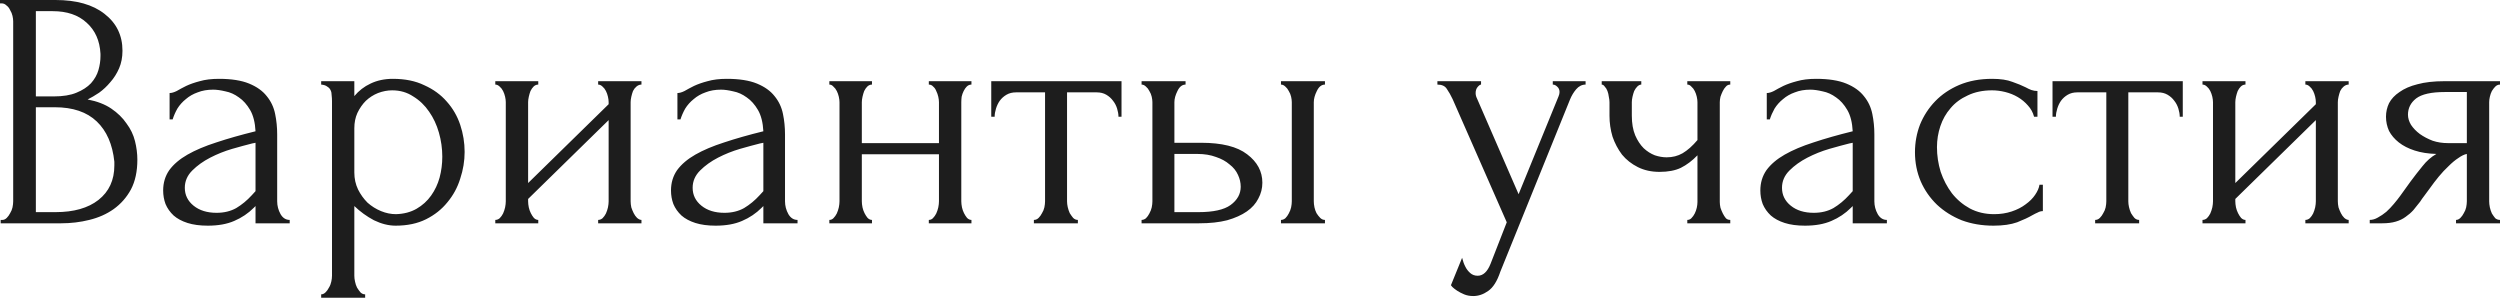 <?xml version="1.0" encoding="UTF-8"?> <svg xmlns="http://www.w3.org/2000/svg" width="1183" height="141" viewBox="0 0 1183 141" fill="none"> <path d="M0.317 104.065H1.118C1.865 104.065 2.559 103.745 3.199 103.104C3.84 102.464 4.373 101.717 4.8 100.863C5.334 100.009 5.707 99.102 5.921 98.141C6.134 97.074 6.241 96.113 6.241 95.259V10.086C6.241 9.339 6.134 8.485 5.921 7.524C5.707 6.564 5.334 5.656 4.8 4.803C4.373 3.842 3.786 3.095 3.039 2.561C2.399 1.921 1.652 1.601 0.798 1.601H-0.003V-0H26.254C36.18 -0 43.918 2.188 49.468 6.564C55.125 10.94 57.954 16.757 57.954 24.015C57.954 27.11 57.42 29.885 56.352 32.34C55.285 34.795 53.898 36.983 52.19 38.904C50.589 40.825 48.828 42.48 46.907 43.867C44.985 45.148 43.171 46.215 41.463 47.069C45.946 47.923 49.682 49.364 52.67 51.392C55.659 53.42 58.06 55.768 59.875 58.436C61.796 60.998 63.13 63.773 63.877 66.761C64.624 69.75 64.998 72.685 64.998 75.567C64.998 81.117 63.984 85.813 61.956 89.656C59.928 93.391 57.206 96.487 53.791 98.942C50.482 101.29 46.64 102.998 42.264 104.065C37.994 105.132 33.565 105.666 28.975 105.666H0.317V104.065ZM54.111 76.528C53.257 68.309 50.482 61.959 45.786 57.476C41.09 52.993 34.472 50.751 25.933 50.751H16.968V100.383H26.254C34.899 100.383 41.677 98.461 46.586 94.619C51.603 90.67 54.111 85.226 54.111 78.289V76.528ZM47.547 25.456C47.227 19.265 45.039 14.355 40.983 10.726C37.034 7.097 31.697 5.283 24.973 5.283H16.968V45.628H25.293C29.776 45.628 33.405 45.041 36.18 43.867C39.062 42.693 41.356 41.199 43.064 39.384C44.772 37.463 45.946 35.382 46.586 33.14C47.227 30.899 47.547 28.711 47.547 26.576V25.456ZM120.914 105.666V97.501L120.114 98.301C117.445 100.97 114.35 103.051 110.828 104.545C107.412 106.039 103.25 106.787 98.34 106.787C94.605 106.787 91.402 106.36 88.734 105.506C86.066 104.652 83.878 103.478 82.17 101.984C80.462 100.383 79.181 98.568 78.328 96.54C77.58 94.512 77.207 92.378 77.207 90.136C77.207 86.507 78.168 83.305 80.089 80.53C82.117 77.755 84.998 75.3 88.734 73.165C92.47 71.031 97.006 69.11 102.343 67.402C107.786 65.587 113.977 63.826 120.914 62.119C120.701 57.956 119.847 54.594 118.353 52.032C116.858 49.471 115.097 47.496 113.069 46.108C111.041 44.614 108.907 43.654 106.665 43.227C104.424 42.693 102.503 42.426 100.902 42.426C98.127 42.426 95.672 42.853 93.537 43.707C91.402 44.454 89.535 45.522 87.934 46.909C86.333 48.19 84.998 49.684 83.931 51.392C82.971 53.1 82.223 54.807 81.69 56.515H80.249V44.027C81.209 44.027 82.33 43.707 83.611 43.067C84.892 42.319 86.386 41.519 88.094 40.665C89.908 39.811 92.043 39.064 94.498 38.424C97.059 37.677 100.101 37.303 103.623 37.303C109.494 37.303 114.243 38.05 117.872 39.544C121.501 41.039 124.276 43.013 126.198 45.468C128.226 47.923 129.56 50.751 130.2 53.953C130.841 57.049 131.161 60.251 131.161 63.559V95.259C131.161 97.394 131.694 99.422 132.762 101.343C133.829 103.158 135.27 104.065 137.084 104.065V105.666H120.914ZM120.914 90.456V67.562L119.313 67.882C116.752 68.523 113.603 69.376 109.867 70.444C106.238 71.511 102.77 72.899 99.461 74.606C96.152 76.314 93.324 78.342 90.975 80.69C88.627 83.038 87.453 85.76 87.453 88.855C87.453 92.271 88.841 95.099 91.616 97.341C94.391 99.582 98.02 100.703 102.503 100.703C106.025 100.703 109.12 99.956 111.789 98.461C114.457 96.86 116.912 94.832 119.153 92.378L120.914 90.456ZM185.92 37.303C191.684 37.303 196.647 38.317 200.809 40.345C205.079 42.266 208.601 44.828 211.376 48.03C214.258 51.232 216.393 54.914 217.78 59.077C219.168 63.239 219.861 67.509 219.861 71.885C219.861 76.154 219.168 80.37 217.78 84.533C216.499 88.695 214.471 92.431 211.696 95.74C209.028 99.048 205.666 101.717 201.61 103.745C197.554 105.773 192.751 106.787 187.201 106.787C183.892 106.787 180.477 105.933 176.954 104.225C173.539 102.411 170.444 100.169 167.669 97.501V130.481C167.669 131.335 167.775 132.243 167.989 133.203C168.202 134.271 168.522 135.231 168.949 136.085C169.483 136.939 170.017 137.686 170.55 138.326C171.191 138.967 171.938 139.287 172.792 139.287V140.888H151.979V139.287C152.726 139.287 153.42 138.967 154.06 138.326C154.7 137.686 155.234 136.939 155.661 136.085C156.195 135.231 156.568 134.271 156.782 133.203C156.995 132.243 157.102 131.335 157.102 130.481V47.87C157.102 46.909 157.049 46.002 156.942 45.148C156.942 44.187 156.782 43.387 156.462 42.746C156.141 41.999 155.608 41.412 154.861 40.985C154.22 40.452 153.26 40.132 151.979 40.025V38.424H167.669V45.468C169.803 42.907 172.365 40.932 175.353 39.544C178.449 38.05 181.971 37.303 185.92 37.303ZM187.361 101.343C191.097 101.236 194.352 100.383 197.127 98.782C199.902 97.181 202.197 95.099 204.011 92.538C205.826 89.976 207.16 87.148 208.014 84.052C208.868 80.85 209.295 77.542 209.295 74.126C209.295 70.284 208.761 66.495 207.694 62.759C206.626 59.023 205.079 55.715 203.051 52.833C201.023 49.844 198.515 47.443 195.526 45.628C192.644 43.707 189.336 42.746 185.6 42.746C183.358 42.746 181.117 43.173 178.876 44.027C176.741 44.881 174.82 46.108 173.112 47.709C171.511 49.31 170.177 51.232 169.11 53.473C168.149 55.608 167.669 58.009 167.669 60.678V81.651C167.669 84.533 168.256 87.201 169.43 89.656C170.604 92.004 172.098 94.085 173.913 95.9C175.834 97.608 177.968 98.942 180.317 99.902C182.665 100.863 185.013 101.343 187.361 101.343ZM298.414 95.259C298.414 96.113 298.521 97.074 298.735 98.141C299.055 99.102 299.428 100.009 299.855 100.863C300.282 101.717 300.816 102.464 301.456 103.104C302.203 103.745 302.897 104.065 303.538 104.065V105.666H283.045V104.065C283.792 104.065 284.486 103.798 285.126 103.264C285.766 102.624 286.3 101.877 286.727 101.023C287.154 100.062 287.474 99.102 287.688 98.141C287.901 97.074 288.008 96.113 288.008 95.259V56.835L249.904 94.139V95.259C249.904 96.113 250.011 97.074 250.224 98.141C250.438 99.102 250.758 100.009 251.185 100.863C251.612 101.717 252.092 102.464 252.626 103.104C253.266 103.745 253.96 104.065 254.707 104.065V105.666H234.374V104.065C235.121 104.065 235.815 103.798 236.456 103.264C237.096 102.624 237.63 101.877 238.057 101.023C238.483 100.062 238.804 99.102 239.017 98.141C239.231 97.074 239.337 96.113 239.337 95.259V48.35C239.337 47.603 239.231 46.749 239.017 45.788C238.804 44.828 238.483 43.92 238.057 43.067C237.63 42.213 237.096 41.519 236.456 40.985C235.815 40.345 235.121 40.025 234.374 40.025V38.424H254.707V40.025C253.853 40.025 253.106 40.345 252.466 40.985C251.932 41.519 251.452 42.213 251.025 43.067C250.704 43.92 250.438 44.828 250.224 45.788C250.011 46.749 249.904 47.603 249.904 48.35V86.614L288.008 49.31V48.35C288.008 47.603 287.901 46.749 287.688 45.788C287.474 44.828 287.154 43.92 286.727 43.067C286.3 42.213 285.766 41.519 285.126 40.985C284.486 40.345 283.792 40.025 283.045 40.025V38.424H303.538V40.025C302.684 40.025 301.883 40.345 301.136 40.985C300.496 41.519 299.962 42.213 299.535 43.067C299.215 43.92 298.948 44.828 298.735 45.788C298.521 46.749 298.414 47.603 298.414 48.35V95.259ZM361.221 105.666V97.501L360.421 98.301C357.752 100.97 354.657 103.051 351.135 104.545C347.72 106.039 343.557 106.787 338.647 106.787C334.911 106.787 331.709 106.36 329.041 105.506C326.373 104.652 324.185 103.478 322.477 101.984C320.769 100.383 319.488 98.568 318.635 96.54C317.887 94.512 317.514 92.378 317.514 90.136C317.514 86.507 318.474 83.305 320.396 80.53C322.424 77.755 325.305 75.3 329.041 73.165C332.777 71.031 337.313 69.11 342.65 67.402C348.093 65.587 354.284 63.826 361.221 62.119C361.008 57.956 360.154 54.594 358.66 52.032C357.165 49.471 355.404 47.496 353.376 46.108C351.348 44.614 349.214 43.654 346.972 43.227C344.731 42.693 342.81 42.426 341.209 42.426C338.434 42.426 335.979 42.853 333.844 43.707C331.709 44.454 329.842 45.522 328.241 46.909C326.64 48.19 325.305 49.684 324.238 51.392C323.278 53.1 322.53 54.807 321.997 56.515H320.556V44.027C321.516 44.027 322.637 43.707 323.918 43.067C325.199 42.319 326.693 41.519 328.401 40.665C330.215 39.811 332.35 39.064 334.805 38.424C337.366 37.677 340.408 37.303 343.93 37.303C349.801 37.303 354.55 38.05 358.179 39.544C361.808 41.039 364.583 43.013 366.505 45.468C368.533 47.923 369.867 50.751 370.507 53.953C371.148 57.049 371.468 60.251 371.468 63.559V95.259C371.468 97.394 372.001 99.422 373.069 101.343C374.136 103.158 375.577 104.065 377.391 104.065V105.666H361.221ZM361.221 90.456V67.562L359.62 67.882C357.059 68.523 353.91 69.376 350.174 70.444C346.545 71.511 343.077 72.899 339.768 74.606C336.459 76.314 333.631 78.342 331.283 80.69C328.934 83.038 327.76 85.76 327.76 88.855C327.76 92.271 329.148 95.099 331.923 97.341C334.698 99.582 338.327 100.703 342.81 100.703C346.332 100.703 349.427 99.956 352.096 98.461C354.764 96.86 357.219 94.832 359.46 92.378L361.221 90.456ZM407.816 95.259C407.816 96.113 407.922 97.074 408.136 98.141C408.349 99.102 408.669 100.009 409.096 100.863C409.523 101.717 410.004 102.464 410.537 103.104C411.178 103.745 411.871 104.065 412.619 104.065V105.666H392.446V104.065C393.193 104.065 393.833 103.798 394.367 103.264C395.008 102.624 395.541 101.877 395.968 101.023C396.395 100.062 396.715 99.102 396.929 98.141C397.142 97.074 397.249 96.113 397.249 95.259V48.35C397.249 47.603 397.142 46.749 396.929 45.788C396.715 44.828 396.395 43.92 395.968 43.067C395.541 42.213 395.008 41.519 394.367 40.985C393.833 40.345 393.193 40.025 392.446 40.025V38.424H412.619V40.025C411.765 40.025 411.018 40.345 410.377 40.985C409.843 41.519 409.363 42.213 408.936 43.067C408.616 43.92 408.349 44.828 408.136 45.788C407.922 46.749 407.816 47.603 407.816 48.35V67.722H444.318V48.35C444.318 47.603 444.212 46.749 443.998 45.788C443.785 44.828 443.465 43.92 443.038 43.067C442.717 42.213 442.237 41.519 441.597 40.985C441.063 40.345 440.369 40.025 439.515 40.025V38.424H459.688V40.025C458.834 40.025 458.087 40.345 457.447 40.985C456.913 41.519 456.433 42.213 456.006 43.067C455.579 43.92 455.259 44.828 455.045 45.788C454.938 46.749 454.885 47.603 454.885 48.35V95.259C454.885 96.113 454.992 97.074 455.205 98.141C455.419 99.102 455.739 100.009 456.166 100.863C456.593 101.717 457.073 102.464 457.607 103.104C458.247 103.745 458.941 104.065 459.688 104.065V105.666H439.515V104.065C440.263 104.065 440.903 103.798 441.437 103.264C442.077 102.624 442.611 101.877 443.038 101.023C443.465 100.062 443.785 99.102 443.998 98.141C444.212 97.074 444.318 96.113 444.318 95.259V73.005H407.816V95.259ZM529.26 55.234C529.26 54.06 529.047 52.779 528.62 51.392C528.193 50.004 527.553 48.777 526.699 47.709C525.845 46.535 524.778 45.575 523.497 44.828C522.216 44.081 520.722 43.707 519.014 43.707H504.925V95.259C504.925 96.113 505.032 97.02 505.245 97.981C505.459 98.942 505.779 99.902 506.206 100.863C506.74 101.717 507.273 102.464 507.807 103.104C508.447 103.745 509.195 104.065 510.048 104.065V105.666H489.235V104.065C490.089 104.065 490.836 103.745 491.477 103.104C492.117 102.464 492.651 101.717 493.078 100.863C493.611 100.009 493.985 99.102 494.198 98.141C494.412 97.074 494.519 96.113 494.519 95.259V43.707H480.75C479.042 43.707 477.548 44.081 476.267 44.828C474.986 45.575 473.919 46.535 473.065 47.709C472.318 48.777 471.731 50.004 471.304 51.392C470.877 52.779 470.664 54.06 470.664 55.234H469.063V38.424H530.701V55.234H529.26ZM606.156 105.666V104.065C606.903 104.065 607.597 103.798 608.238 103.264C608.878 102.624 609.412 101.877 609.839 101.023C610.372 100.062 610.746 99.102 610.959 98.141C611.173 97.074 611.279 96.113 611.279 95.259V48.35C611.279 47.603 611.173 46.749 610.959 45.788C610.746 44.828 610.372 43.92 609.839 43.067C609.412 42.213 608.878 41.519 608.238 40.985C607.597 40.345 606.903 40.025 606.156 40.025V38.424H626.969V40.025C625.368 40.025 624.087 41.039 623.127 43.067C622.166 44.988 621.686 46.749 621.686 48.35V95.259C621.686 96.113 621.793 97.074 622.006 98.141C622.22 99.102 622.54 100.009 622.967 100.863C623.5 101.717 624.087 102.464 624.728 103.104C625.368 103.745 626.115 104.065 626.969 104.065V105.666H606.156ZM568.373 67.562C578.192 67.562 585.45 69.376 590.146 73.005C594.949 76.634 597.351 81.117 597.351 86.454C597.351 89.122 596.71 91.63 595.429 93.979C594.255 96.327 592.441 98.355 589.986 100.062C587.531 101.77 584.436 103.158 580.7 104.225C576.965 105.186 572.535 105.666 567.412 105.666H540.195V104.065C540.942 104.065 541.636 103.798 542.276 103.264C542.917 102.624 543.45 101.877 543.877 101.023C544.411 100.062 544.784 99.102 544.998 98.141C545.211 97.074 545.318 96.113 545.318 95.259V48.35C545.318 47.603 545.211 46.749 544.998 45.788C544.784 44.828 544.411 43.92 543.877 43.067C543.45 42.213 542.917 41.519 542.276 40.985C541.636 40.345 540.942 40.025 540.195 40.025V38.424H561.008V40.025C559.407 40.025 558.126 41.039 557.165 43.067C556.205 44.988 555.725 46.749 555.725 48.35V67.562H568.373ZM567.092 100.383C574.136 100.383 579.206 99.262 582.301 97.02C585.503 94.672 587.104 91.79 587.104 88.375C587.104 86.454 586.677 84.586 585.823 82.772C584.97 80.85 583.635 79.196 581.821 77.808C580.113 76.314 577.979 75.14 575.417 74.286C572.855 73.326 569.92 72.845 566.611 72.845H555.725V100.383H567.092ZM709.956 128.56C708.462 133.043 706.541 136.085 704.193 137.686C701.951 139.287 699.603 140.087 697.148 140.087C695.547 140.087 694.106 139.821 692.826 139.287C691.545 138.753 690.424 138.166 689.463 137.526C688.503 136.885 687.756 136.298 687.222 135.765C686.795 135.231 686.582 134.964 686.582 134.964L691.865 121.996C692.292 123.704 692.826 125.145 693.466 126.319C694 127.386 694.747 128.347 695.707 129.201C696.668 130.055 697.842 130.481 699.23 130.481C701.791 130.481 703.819 128.614 705.313 124.878L712.998 105.186L687.382 46.909C686.528 45.095 685.621 43.494 684.66 42.106C683.807 40.718 682.312 40.025 680.178 40.025V38.424H700.831V40.025C700.404 40.025 699.87 40.398 699.23 41.145C698.589 41.893 698.269 42.853 698.269 44.027C698.269 44.881 698.482 45.735 698.909 46.589L718.602 91.897L737.494 45.628C737.814 44.881 737.974 44.187 737.974 43.547C737.974 42.48 737.6 41.626 736.853 40.985C736.213 40.345 735.519 40.025 734.772 40.025V38.424H750.302V40.025C748.594 40.025 747.1 40.772 745.819 42.266C744.645 43.654 743.684 45.255 742.937 47.069L709.956 128.56ZM813.803 95.58C813.803 96.433 813.909 97.341 814.123 98.301C814.443 99.262 814.817 100.169 815.244 101.023C815.671 101.877 816.151 102.624 816.685 103.264C817.218 103.798 817.912 104.065 818.766 104.065V105.666H798.433V104.065C799.18 104.065 799.821 103.798 800.354 103.264C800.995 102.624 801.528 101.877 801.955 101.023C802.382 100.169 802.702 99.262 802.916 98.301C803.129 97.341 803.236 96.433 803.236 95.58V73.486C800.781 76.047 798.166 78.022 795.391 79.409C792.723 80.69 789.361 81.331 785.305 81.331C781.462 81.331 778.047 80.584 775.058 79.089C772.07 77.595 769.562 75.62 767.534 73.165C765.613 70.604 764.118 67.775 763.051 64.68C762.09 61.478 761.61 58.169 761.61 54.754V48.35C761.61 47.603 761.503 46.749 761.29 45.788C761.183 44.828 760.97 43.92 760.649 43.067C760.329 42.213 759.902 41.519 759.369 40.985C758.942 40.345 758.461 40.025 757.928 40.025V38.424H776.659V40.025C776.019 40.025 775.379 40.345 774.738 40.985C774.205 41.519 773.724 42.213 773.297 43.067C772.977 43.92 772.71 44.828 772.497 45.788C772.283 46.749 772.177 47.603 772.177 48.35V54.754C772.177 58.383 772.71 61.478 773.778 64.04C774.845 66.495 776.179 68.523 777.78 70.124C779.381 71.618 781.142 72.739 783.063 73.486C784.985 74.126 786.853 74.446 788.667 74.446C791.442 74.446 793.95 73.806 796.192 72.525C798.54 71.138 800.888 69.056 803.236 66.281V48.35C803.236 47.603 803.129 46.749 802.916 45.788C802.702 44.828 802.382 43.92 801.955 43.067C801.528 42.213 800.995 41.519 800.354 40.985C799.821 40.345 799.18 40.025 798.433 40.025V38.424H818.766V40.025C817.912 40.025 817.218 40.345 816.685 40.985C816.151 41.519 815.671 42.213 815.244 43.067C814.817 43.92 814.443 44.828 814.123 45.788C813.909 46.749 813.803 47.603 813.803 48.35V95.58ZM876.701 105.666V97.501L875.9 98.301C873.232 100.97 870.137 103.051 866.615 104.545C863.199 106.039 859.037 106.787 854.127 106.787C850.391 106.787 847.189 106.36 844.521 105.506C841.852 104.652 839.664 103.478 837.957 101.984C836.249 100.383 834.968 98.568 834.114 96.54C833.367 94.512 832.994 92.378 832.994 90.136C832.994 86.507 833.954 83.305 835.875 80.53C837.903 77.755 840.785 75.3 844.521 73.165C848.256 71.031 852.793 69.11 858.129 67.402C863.573 65.587 869.763 63.826 876.701 62.119C876.487 57.956 875.634 54.594 874.139 52.032C872.645 49.471 870.884 47.496 868.856 46.108C866.828 44.614 864.693 43.654 862.452 43.227C860.211 42.693 858.289 42.426 856.688 42.426C853.913 42.426 851.458 42.853 849.324 43.707C847.189 44.454 845.321 45.522 843.72 46.909C842.119 48.19 840.785 49.684 839.718 51.392C838.757 53.1 838.01 54.807 837.476 56.515H836.035V44.027C836.996 44.027 838.117 43.707 839.398 43.067C840.678 42.319 842.173 41.519 843.88 40.665C845.695 39.811 847.83 39.064 850.284 38.424C852.846 37.677 855.888 37.303 859.41 37.303C865.28 37.303 870.03 38.05 873.659 39.544C877.288 41.039 880.063 43.013 881.984 45.468C884.012 47.923 885.346 50.751 885.987 53.953C886.627 57.049 886.947 60.251 886.947 63.559V95.259C886.947 97.394 887.481 99.422 888.548 101.343C889.616 103.158 891.057 104.065 892.871 104.065V105.666H876.701ZM876.701 90.456V67.562L875.1 67.882C872.538 68.523 869.39 69.376 865.654 70.444C862.025 71.511 858.556 72.899 855.248 74.606C851.939 76.314 849.11 78.342 846.762 80.69C844.414 83.038 843.24 85.76 843.24 88.855C843.24 92.271 844.628 95.099 847.403 97.341C850.178 99.582 853.807 100.703 858.289 100.703C861.812 100.703 864.907 99.956 867.575 98.461C870.244 96.86 872.698 94.832 874.94 92.378L876.701 90.456ZM966.682 99.902C965.829 99.902 965.028 100.116 964.281 100.543C963.534 100.863 962.68 101.29 961.719 101.823C959.905 102.891 957.503 104.012 954.515 105.186C951.526 106.253 947.791 106.787 943.308 106.787C937.864 106.787 932.848 105.933 928.258 104.225C923.775 102.411 919.88 99.956 916.571 96.86C913.262 93.658 910.701 89.976 908.886 85.813C907.072 81.544 906.164 76.955 906.164 72.045C906.164 67.455 906.965 63.079 908.566 58.917C910.274 54.754 912.675 51.072 915.77 47.87C918.866 44.668 922.655 42.106 927.138 40.185C931.727 38.264 936.904 37.303 942.667 37.303C946.616 37.303 949.819 37.783 952.273 38.744C954.728 39.598 956.81 40.452 958.517 41.306C959.478 41.839 960.385 42.266 961.239 42.586C962.2 42.907 963.16 43.067 964.121 43.067V55.234H962.52C961.986 53.206 961.026 51.445 959.638 49.951C958.25 48.35 956.649 47.016 954.835 45.948C953.021 44.881 951.046 44.081 948.911 43.547C946.777 43.013 944.695 42.746 942.667 42.746C938.291 42.746 934.449 43.547 931.14 45.148C927.831 46.642 925.11 48.67 922.975 51.232C920.84 53.687 919.239 56.515 918.172 59.717C917.105 62.919 916.571 66.228 916.571 69.643C916.571 73.592 917.158 77.488 918.332 81.331C919.613 85.066 921.374 88.428 923.615 91.417C925.964 94.406 928.792 96.807 932.101 98.621C935.516 100.436 939.359 101.343 943.628 101.343C946.616 101.343 949.392 100.916 951.953 100.062C954.515 99.209 956.703 98.088 958.517 96.7C960.438 95.313 961.933 93.819 963 92.218C964.174 90.51 964.868 88.909 965.081 87.415H966.682V99.902ZM1031.45 55.234C1031.45 54.06 1031.24 52.779 1030.81 51.392C1030.38 50.004 1029.74 48.777 1028.89 47.709C1028.04 46.535 1026.97 45.575 1025.69 44.828C1024.41 44.081 1022.91 43.707 1021.2 43.707H1007.12V95.259C1007.12 96.113 1007.22 97.02 1007.44 97.981C1007.65 98.942 1007.97 99.902 1008.4 100.863C1008.93 101.717 1009.46 102.464 1010 103.104C1010.64 103.745 1011.38 104.065 1012.24 104.065V105.666H991.425V104.065C992.279 104.065 993.026 103.745 993.667 103.104C994.307 102.464 994.841 101.717 995.268 100.863C995.802 100.009 996.175 99.102 996.389 98.141C996.602 97.074 996.709 96.113 996.709 95.259V43.707H982.94C981.232 43.707 979.738 44.081 978.457 44.828C977.176 45.575 976.109 46.535 975.255 47.709C974.508 48.777 973.921 50.004 973.494 51.392C973.067 52.779 972.854 54.06 972.854 55.234H971.253V38.424H1032.89V55.234H1031.45ZM1106.26 95.259C1106.26 96.113 1106.37 97.074 1106.59 98.141C1106.91 99.102 1107.28 100.009 1107.71 100.863C1108.13 101.717 1108.67 102.464 1109.31 103.104C1110.05 103.745 1110.75 104.065 1111.39 104.065V105.666H1090.9V104.065C1091.64 104.065 1092.34 103.798 1092.98 103.264C1093.62 102.624 1094.15 101.877 1094.58 101.023C1095 100.062 1095.32 99.102 1095.54 98.141C1095.75 97.074 1095.86 96.113 1095.86 95.259V56.835L1057.75 94.139V95.259C1057.75 96.113 1057.86 97.074 1058.07 98.141C1058.29 99.102 1058.61 100.009 1059.04 100.863C1059.46 101.717 1059.94 102.464 1060.48 103.104C1061.12 103.745 1061.81 104.065 1062.56 104.065V105.666H1042.22V104.065C1042.97 104.065 1043.67 103.798 1044.31 103.264C1044.95 102.624 1045.48 101.877 1045.91 101.023C1046.33 100.062 1046.65 99.102 1046.87 98.141C1047.08 97.074 1047.19 96.113 1047.19 95.259V48.35C1047.19 47.603 1047.08 46.749 1046.87 45.788C1046.65 44.828 1046.33 43.92 1045.91 43.067C1045.48 42.213 1044.95 41.519 1044.31 40.985C1043.67 40.345 1042.97 40.025 1042.22 40.025V38.424H1062.56V40.025C1061.7 40.025 1060.96 40.345 1060.32 40.985C1059.78 41.519 1059.3 42.213 1058.88 43.067C1058.56 43.92 1058.29 44.828 1058.07 45.788C1057.86 46.749 1057.75 47.603 1057.75 48.35V86.614L1095.86 49.31V48.35C1095.86 47.603 1095.75 46.749 1095.54 45.788C1095.32 44.828 1095 43.92 1094.58 43.067C1094.15 42.213 1093.62 41.519 1092.98 40.985C1092.34 40.345 1091.64 40.025 1090.9 40.025V38.424H1111.39V40.025C1110.53 40.025 1109.73 40.345 1108.99 40.985C1108.35 41.519 1107.81 42.213 1107.39 43.067C1107.07 43.92 1106.8 44.828 1106.59 45.788C1106.37 46.749 1106.26 47.603 1106.26 48.35V95.259ZM1177.88 95.259C1177.88 96.113 1177.98 97.074 1178.2 98.141C1178.41 99.102 1178.73 100.062 1179.16 101.023C1179.69 101.877 1180.23 102.624 1180.76 103.264C1181.4 103.798 1182.15 104.065 1183 104.065V105.666H1162.19V104.065C1162.93 104.065 1163.63 103.745 1164.27 103.104C1164.91 102.464 1165.44 101.717 1165.87 100.863C1166.4 100.009 1166.78 99.102 1166.99 98.141C1167.2 97.074 1167.31 96.113 1167.31 95.259V72.845C1166.14 73.059 1164.8 73.699 1163.31 74.766C1161.81 75.727 1160.27 77.008 1158.67 78.609C1157.06 80.103 1155.52 81.758 1154.02 83.572C1152.53 85.386 1151.14 87.201 1149.86 89.016C1148.79 90.51 1147.89 91.737 1147.14 92.698C1146.39 93.658 1145.75 94.566 1145.22 95.419C1144.15 96.807 1143.08 98.141 1142.01 99.422C1140.95 100.596 1139.72 101.663 1138.33 102.624C1137.05 103.585 1135.5 104.332 1133.69 104.865C1131.88 105.399 1129.74 105.666 1127.29 105.666H1121.36V104.065C1122.64 104.065 1123.92 103.691 1125.2 102.944C1126.59 102.197 1127.93 101.29 1129.21 100.222C1130.49 99.048 1131.66 97.821 1132.73 96.54C1133.9 95.153 1134.92 93.872 1135.77 92.698L1140.73 85.813C1142.55 83.359 1144.42 80.957 1146.34 78.609C1148.26 76.154 1150.45 74.233 1152.9 72.845C1149.06 72.739 1145.64 72.205 1142.66 71.244C1139.67 70.284 1137.16 69.003 1135.13 67.402C1133.1 65.801 1131.56 63.986 1130.49 61.959C1129.53 59.824 1129.05 57.582 1129.05 55.234C1129.05 52.993 1129.53 50.858 1130.49 48.83C1131.56 46.802 1133.21 45.041 1135.45 43.547C1137.69 41.946 1140.52 40.718 1143.94 39.865C1147.46 38.904 1151.67 38.424 1156.58 38.424H1183V40.025C1182.15 40.025 1181.4 40.345 1180.76 40.985C1180.23 41.519 1179.69 42.213 1179.16 43.067C1178.73 43.92 1178.41 44.828 1178.2 45.788C1177.98 46.749 1177.88 47.603 1177.88 48.35V95.259ZM1139.45 54.274C1139.45 55.875 1139.93 57.476 1140.89 59.077C1141.96 60.678 1143.35 62.119 1145.06 63.399C1146.87 64.68 1148.9 65.748 1151.14 66.601C1153.38 67.349 1155.78 67.722 1158.35 67.722H1167.31V43.547H1156.9C1150.5 43.547 1145.96 44.561 1143.3 46.589C1140.73 48.617 1139.45 51.178 1139.45 54.274Z" fill="#1D1D1D"></path> </svg> 